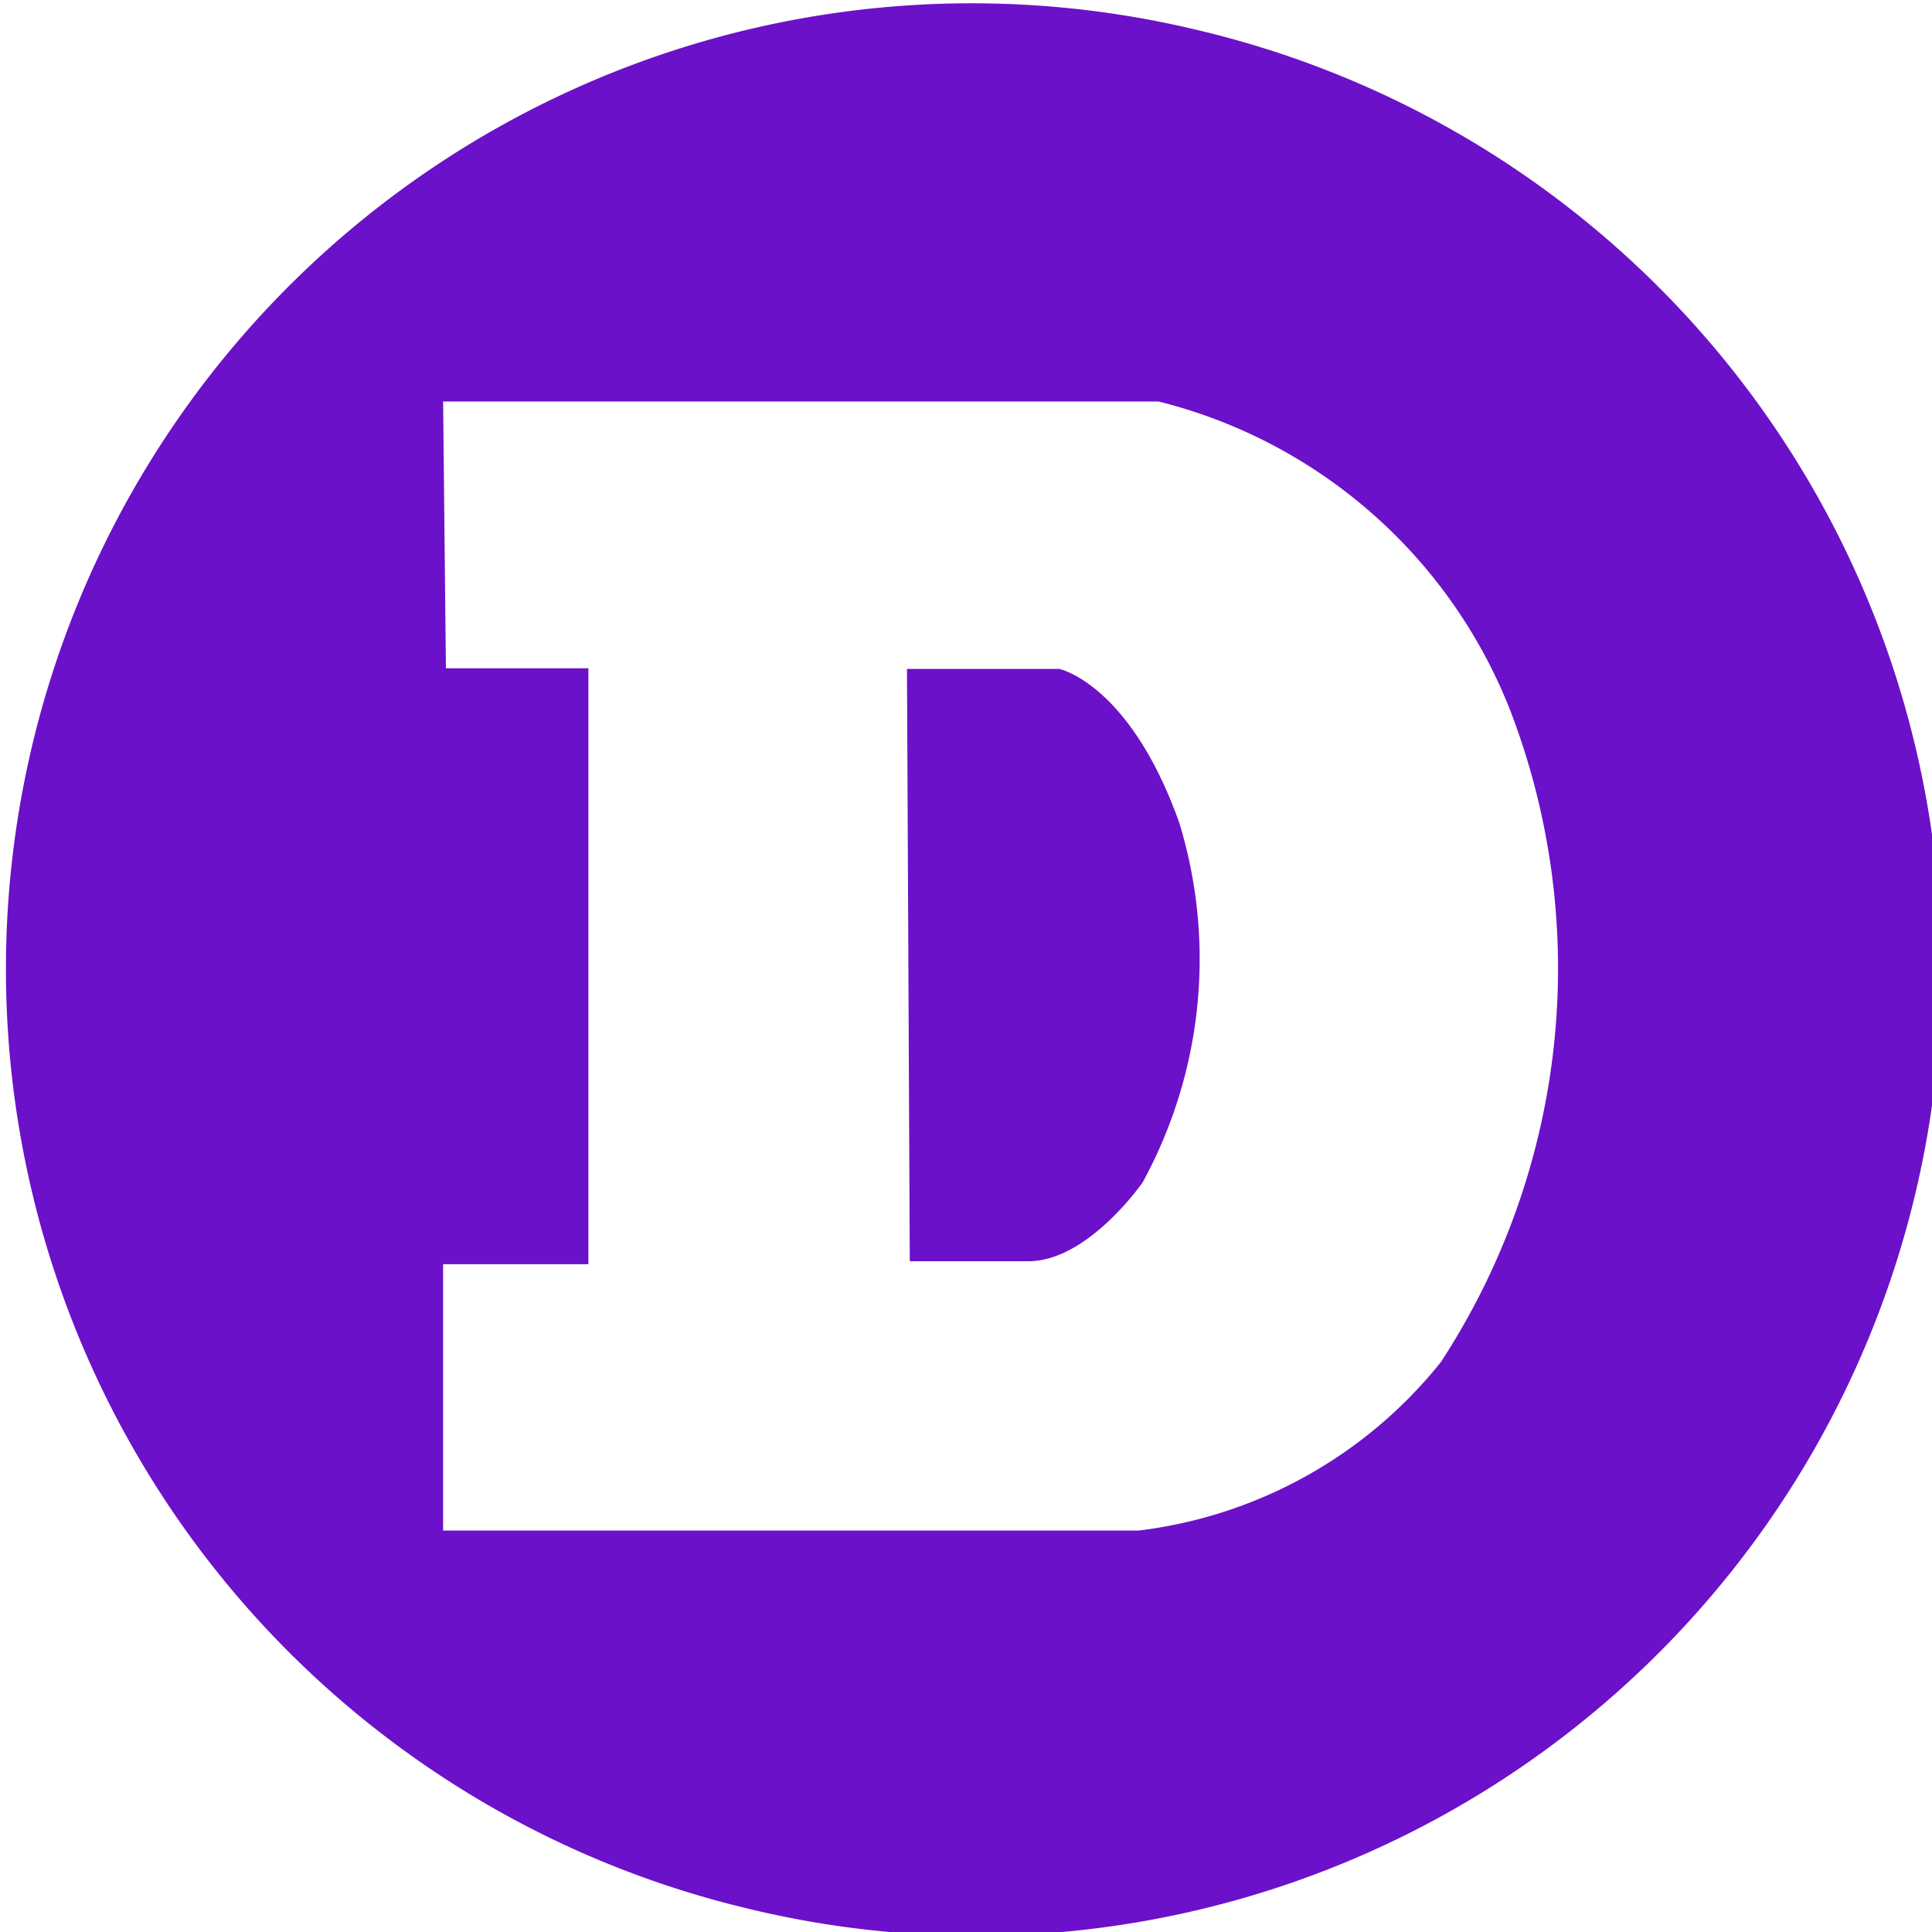 <?xml version="1.0" encoding="UTF-8"?>
<svg xmlns="http://www.w3.org/2000/svg" id="Layer_1" data-name="Layer 1" width="20" height="20" viewBox="0 0 20 20">
  <defs>
    <style>.cls-1{fill:#6b11c9;fill-rule:evenodd;}</style>
  </defs>
  <title>Artboard 1 copy 53</title>
  <path class="cls-1" d="M10.967,6.925H9.389l.029,6.131H10.648c.615,0,1.18-.815,1.18-.815a4.823,4.823,0,0,0,.382-3.717C11.698,7.078,10.967,6.925,10.967,6.925Z"></path>
  <path class="cls-1" d="M12.417.316a9.998,9.998,0,0,0-4.836,19.402L7.58,19.717A9.998,9.998,0,1,0,12.417.316ZM14.916,14.1a4.737,4.737,0,0,1-3.127,1.744H4.587V13.087H6.091V6.918H4.616L4.587,4.156h7.406A5.286,5.286,0,0,1,15.64,7.37h0A7.453,7.453,0,0,1,14.916,14.1Z"></path>
</svg>
